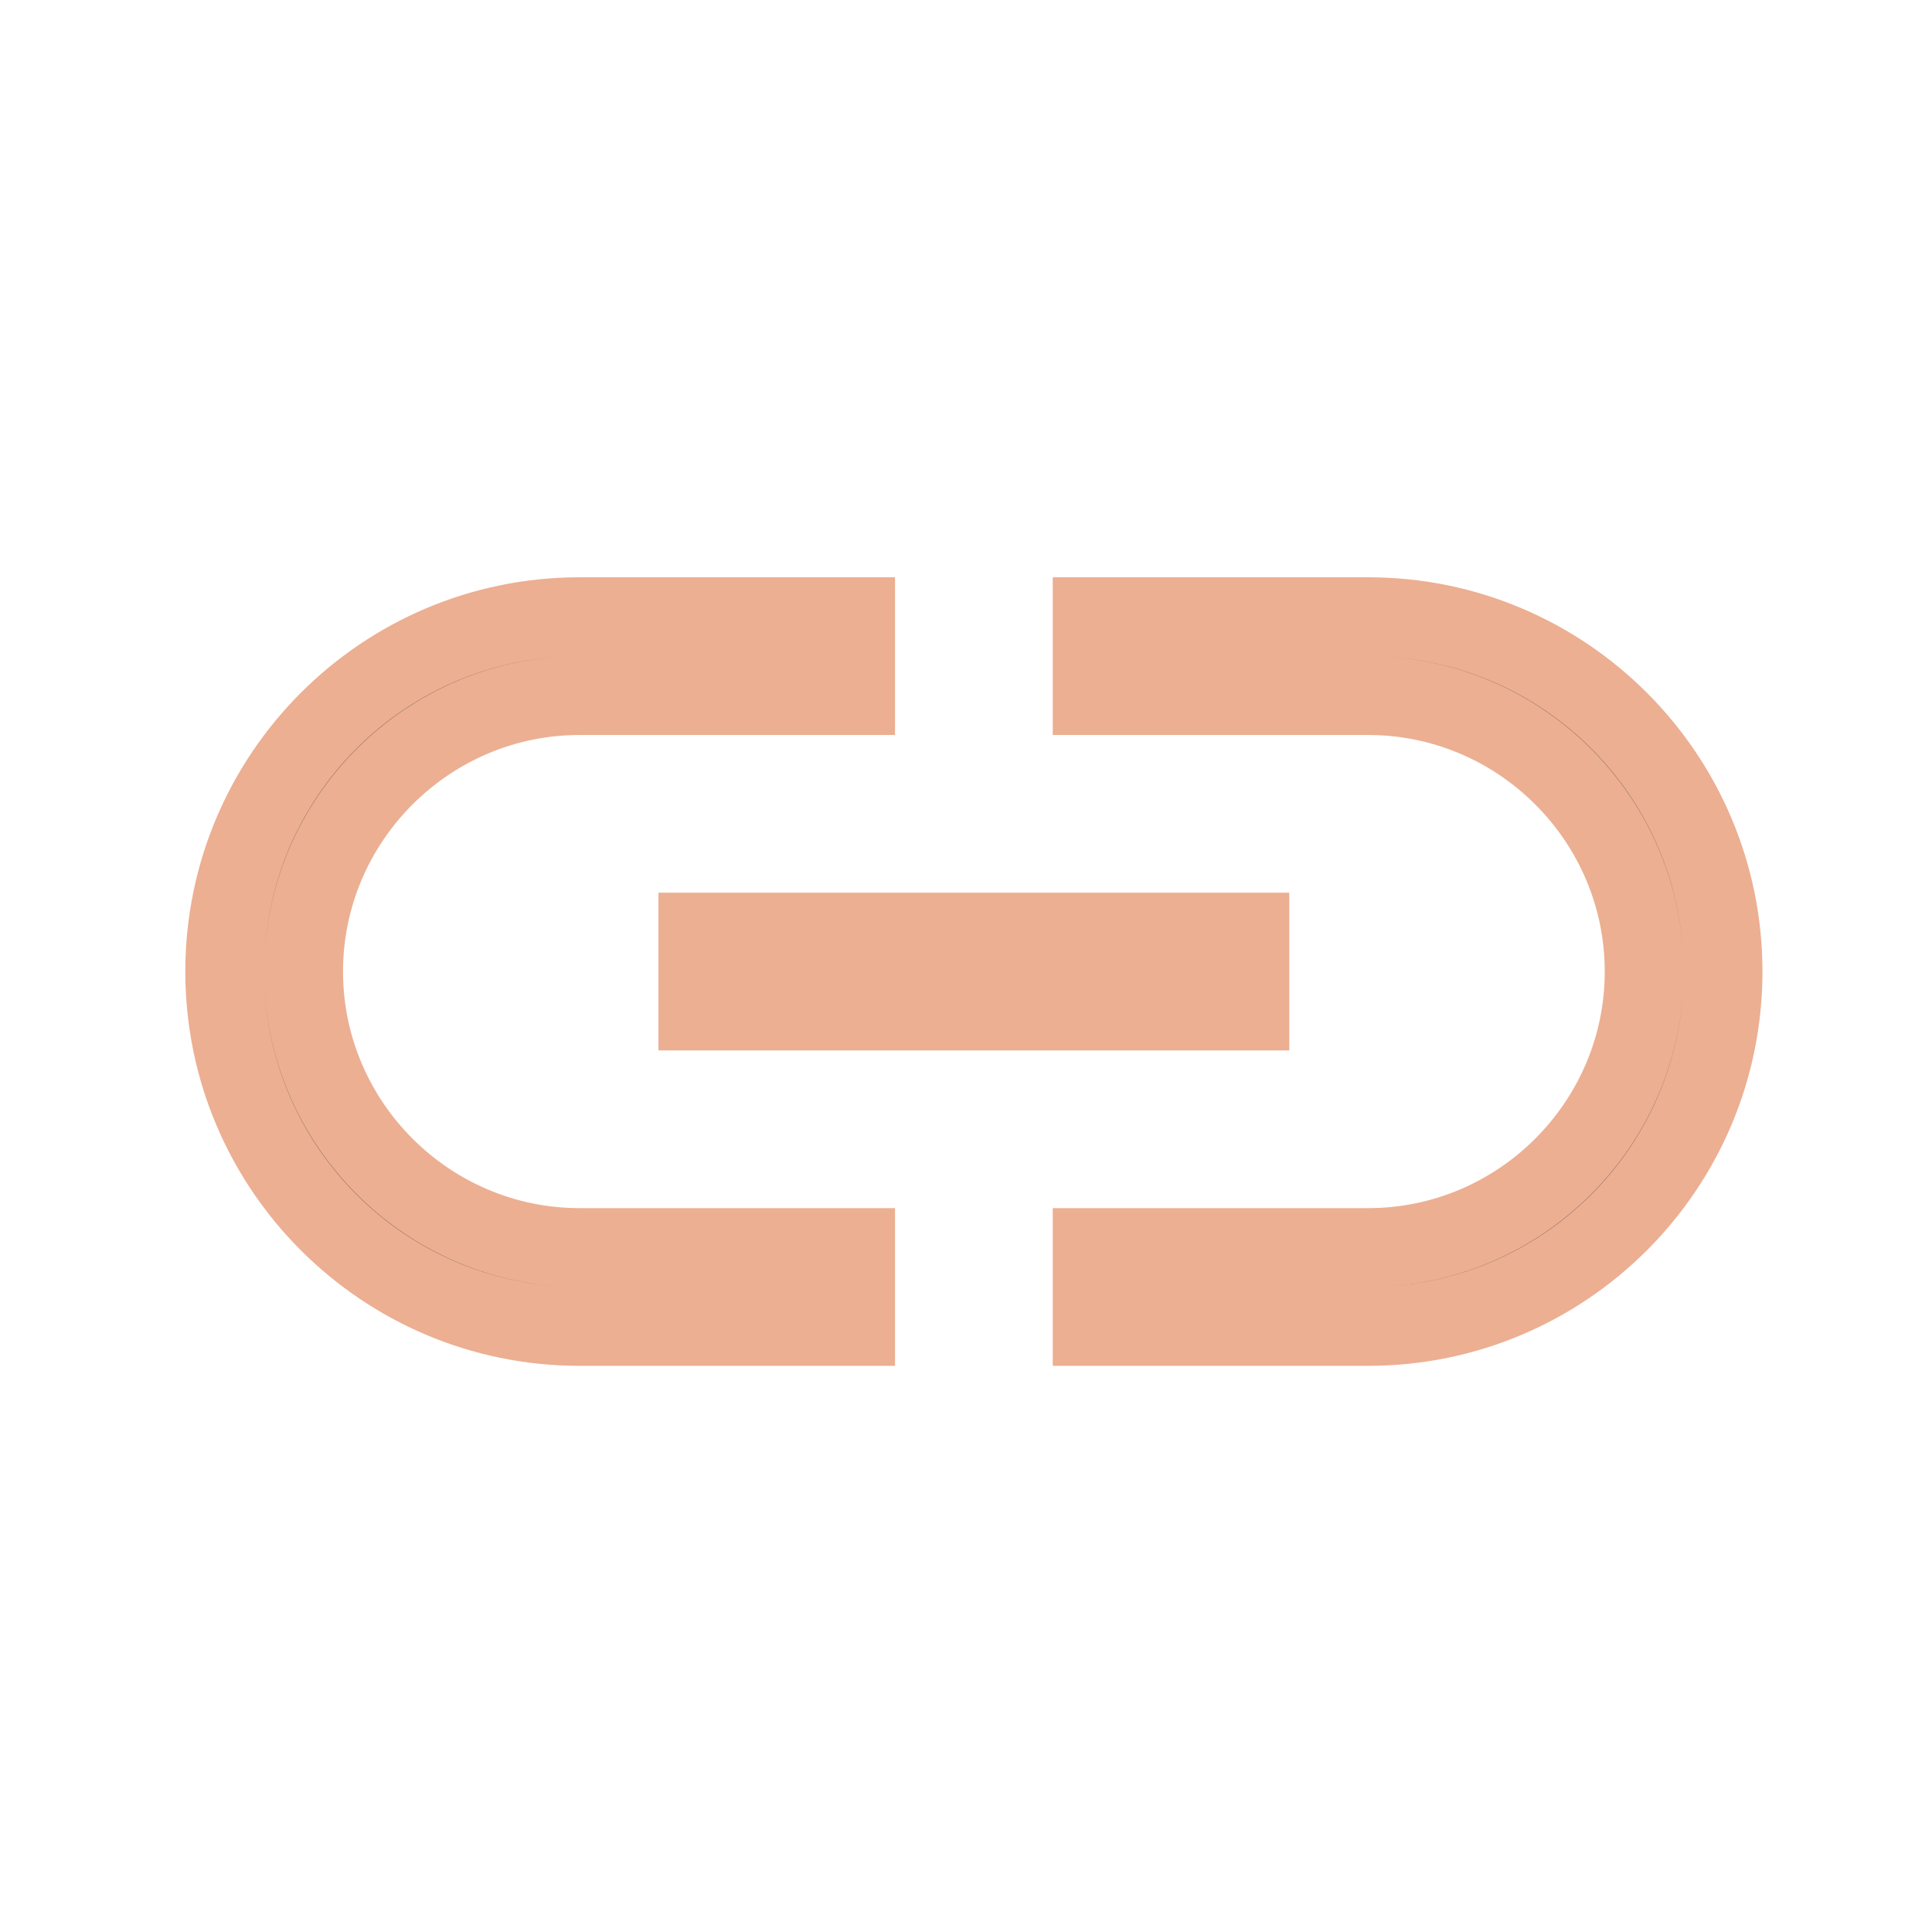 <?xml version="1.0" encoding="UTF-8"?> <svg xmlns="http://www.w3.org/2000/svg" width="49" height="49" viewBox="0 0 49 49" fill="none"><g clip-path="url(#clip0_1267_3146)"><path d="M27.7 17.641V15.641H34.7C39.668 15.641 43.7 19.673 43.7 24.641C43.7 29.608 39.668 33.641 34.7 33.641H27.7V31.641H34.7C38.553 31.641 41.7 28.493 41.7 24.641C41.7 20.788 38.553 17.641 34.7 17.641H27.7ZM14.7 31.641H21.7V33.641H14.7C9.732 33.641 5.7 29.608 5.7 24.641C5.7 19.673 9.732 15.641 14.7 15.641H21.7V17.641H14.7C10.848 17.641 7.7 20.788 7.7 24.641C7.7 28.493 10.848 31.641 14.7 31.641ZM17.7 23.641H31.7V25.641H17.7V23.641Z" fill="#323232" stroke="#ECAF92" stroke-width="2"></path></g><defs><clipPath id="clip0_1267_3146"><rect width="48" height="48" fill="white" transform="translate(0.7 0.641)"></rect></clipPath></defs></svg> 